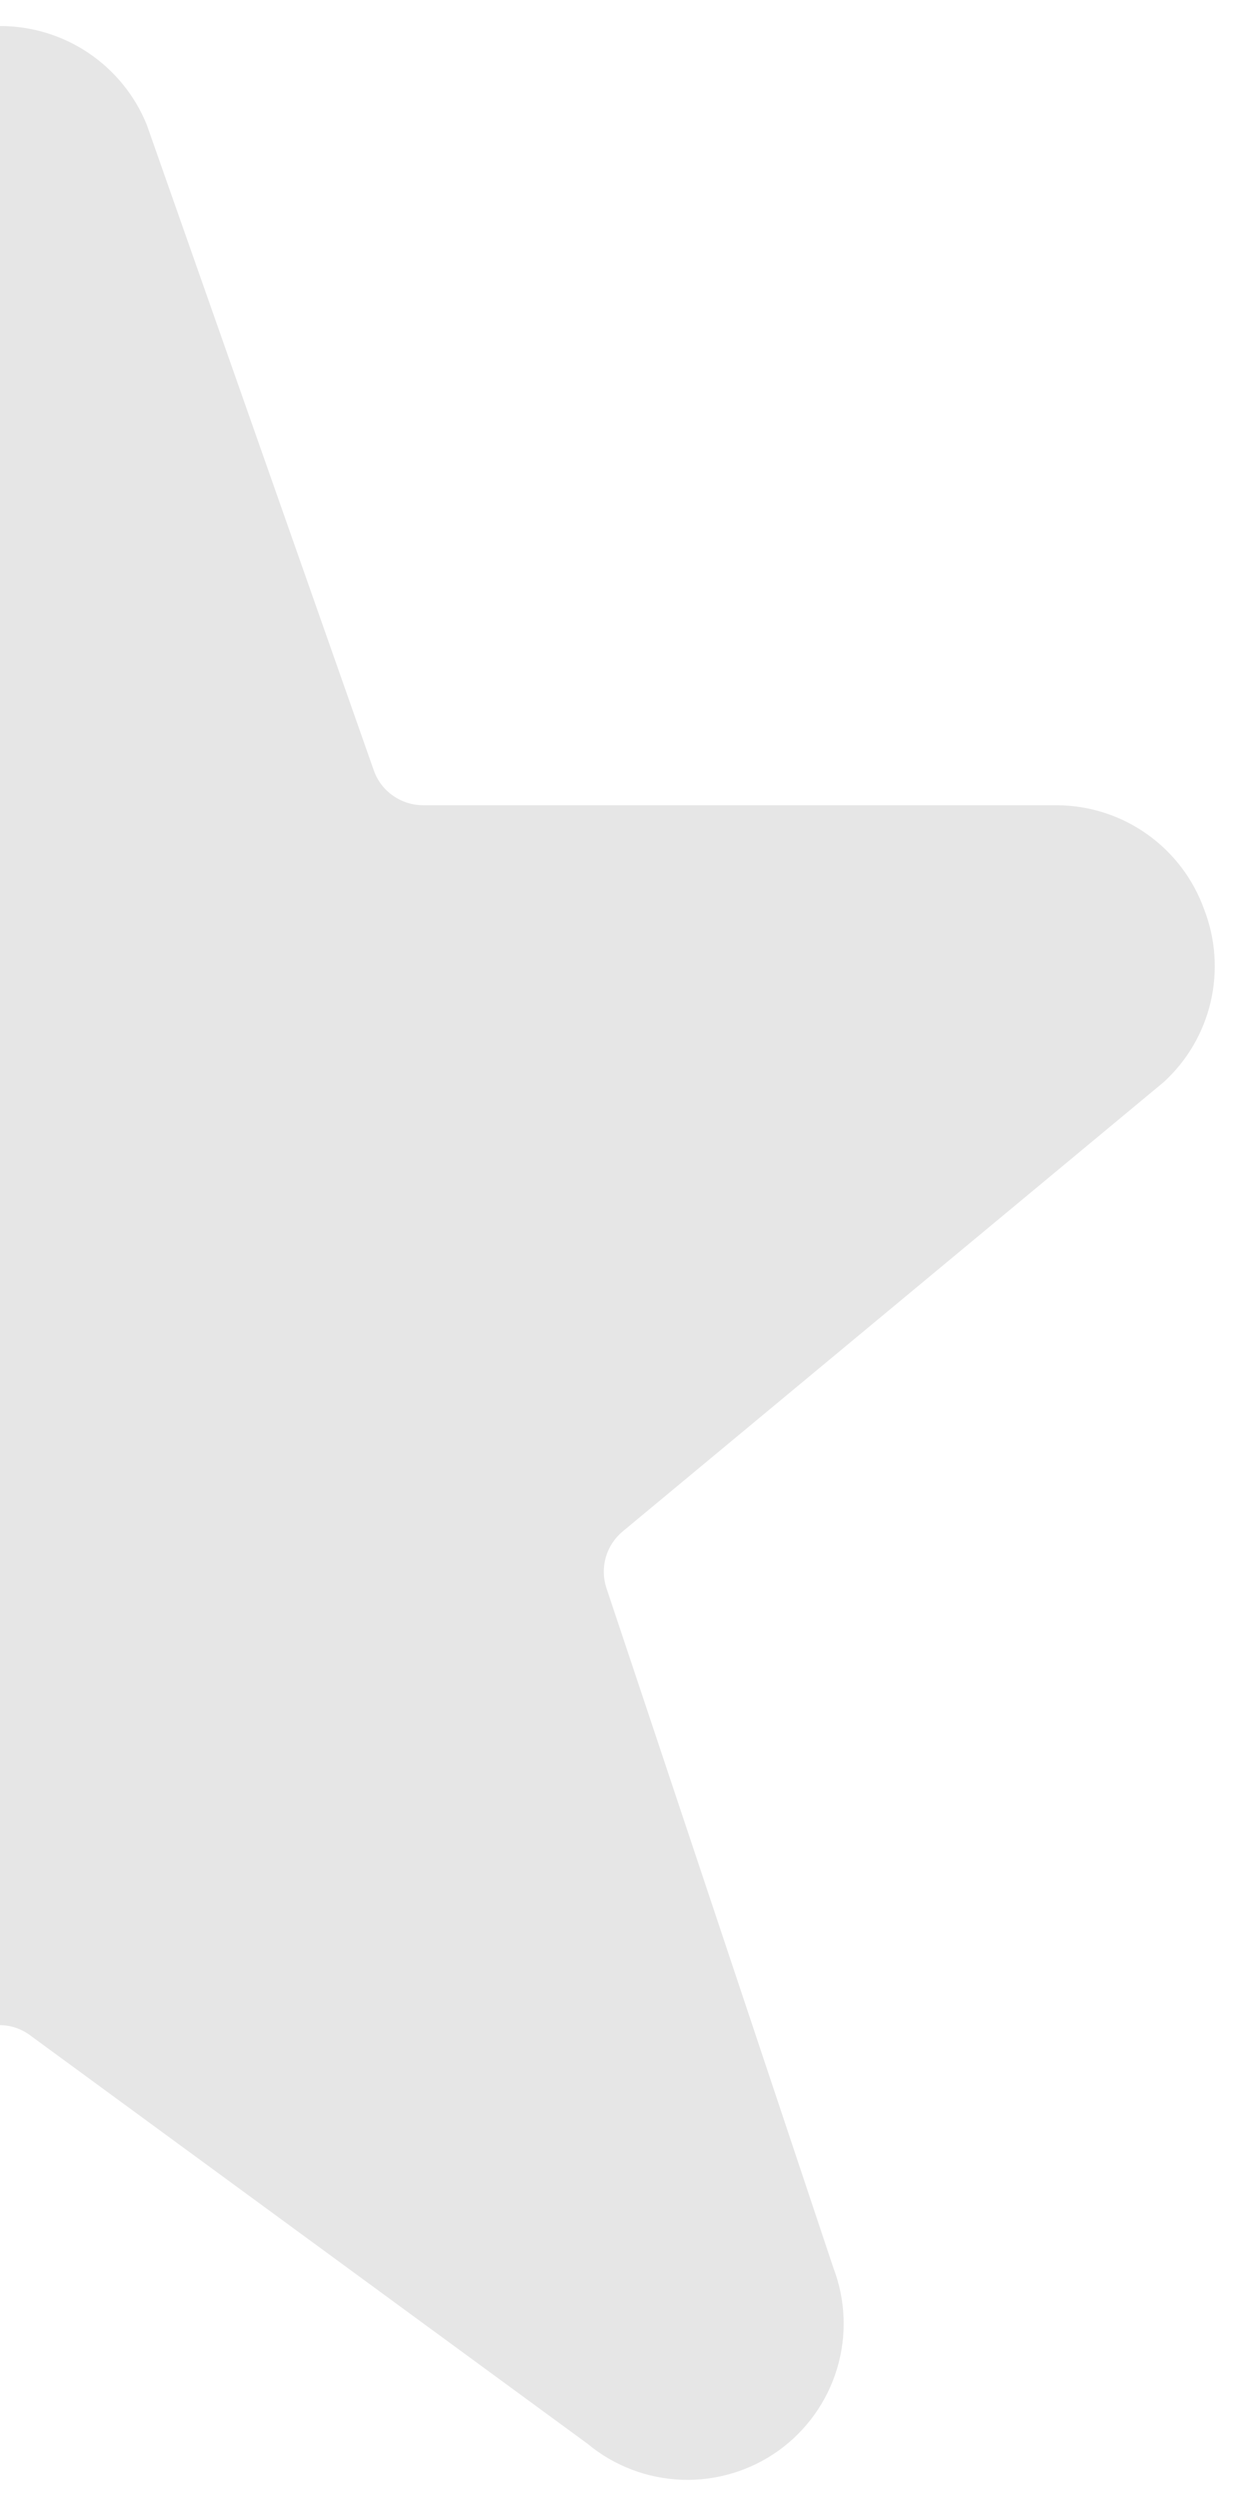 <svg width="16" height="32" viewBox="0 0 16 32" fill="none" xmlns="http://www.w3.org/2000/svg">
<path fill-rule="evenodd" clip-rule="evenodd" d="M0 25.922C0.14 25.923 0.275 25.969 0.387 26.053L7.52 31.28C7.86 31.563 8.285 31.725 8.727 31.741C9.169 31.757 9.604 31.626 9.964 31.369C10.323 31.111 10.588 30.741 10.715 30.317C10.842 29.894 10.825 29.44 10.667 29.027L7.76 20.32C7.719 20.192 7.718 20.055 7.756 19.927C7.794 19.799 7.87 19.685 7.973 19.6L14.893 13.853C15.193 13.58 15.403 13.222 15.496 12.827C15.588 12.432 15.56 12.018 15.413 11.64C15.274 11.252 15.019 10.916 14.683 10.678C14.347 10.439 13.946 10.31 13.533 10.307H5.413C5.276 10.306 5.143 10.264 5.031 10.185C4.918 10.107 4.833 9.995 4.787 9.867L1.88 1.6C1.729 1.225 1.469 0.905 1.134 0.679C0.799 0.453 0.404 0.333 7.92997e-05 0.333C5.28664e-05 0.333 2.64332e-05 0.333 0 0.333V25.922Z" fill="black" fill-opacity="0.1"/>
</svg>
